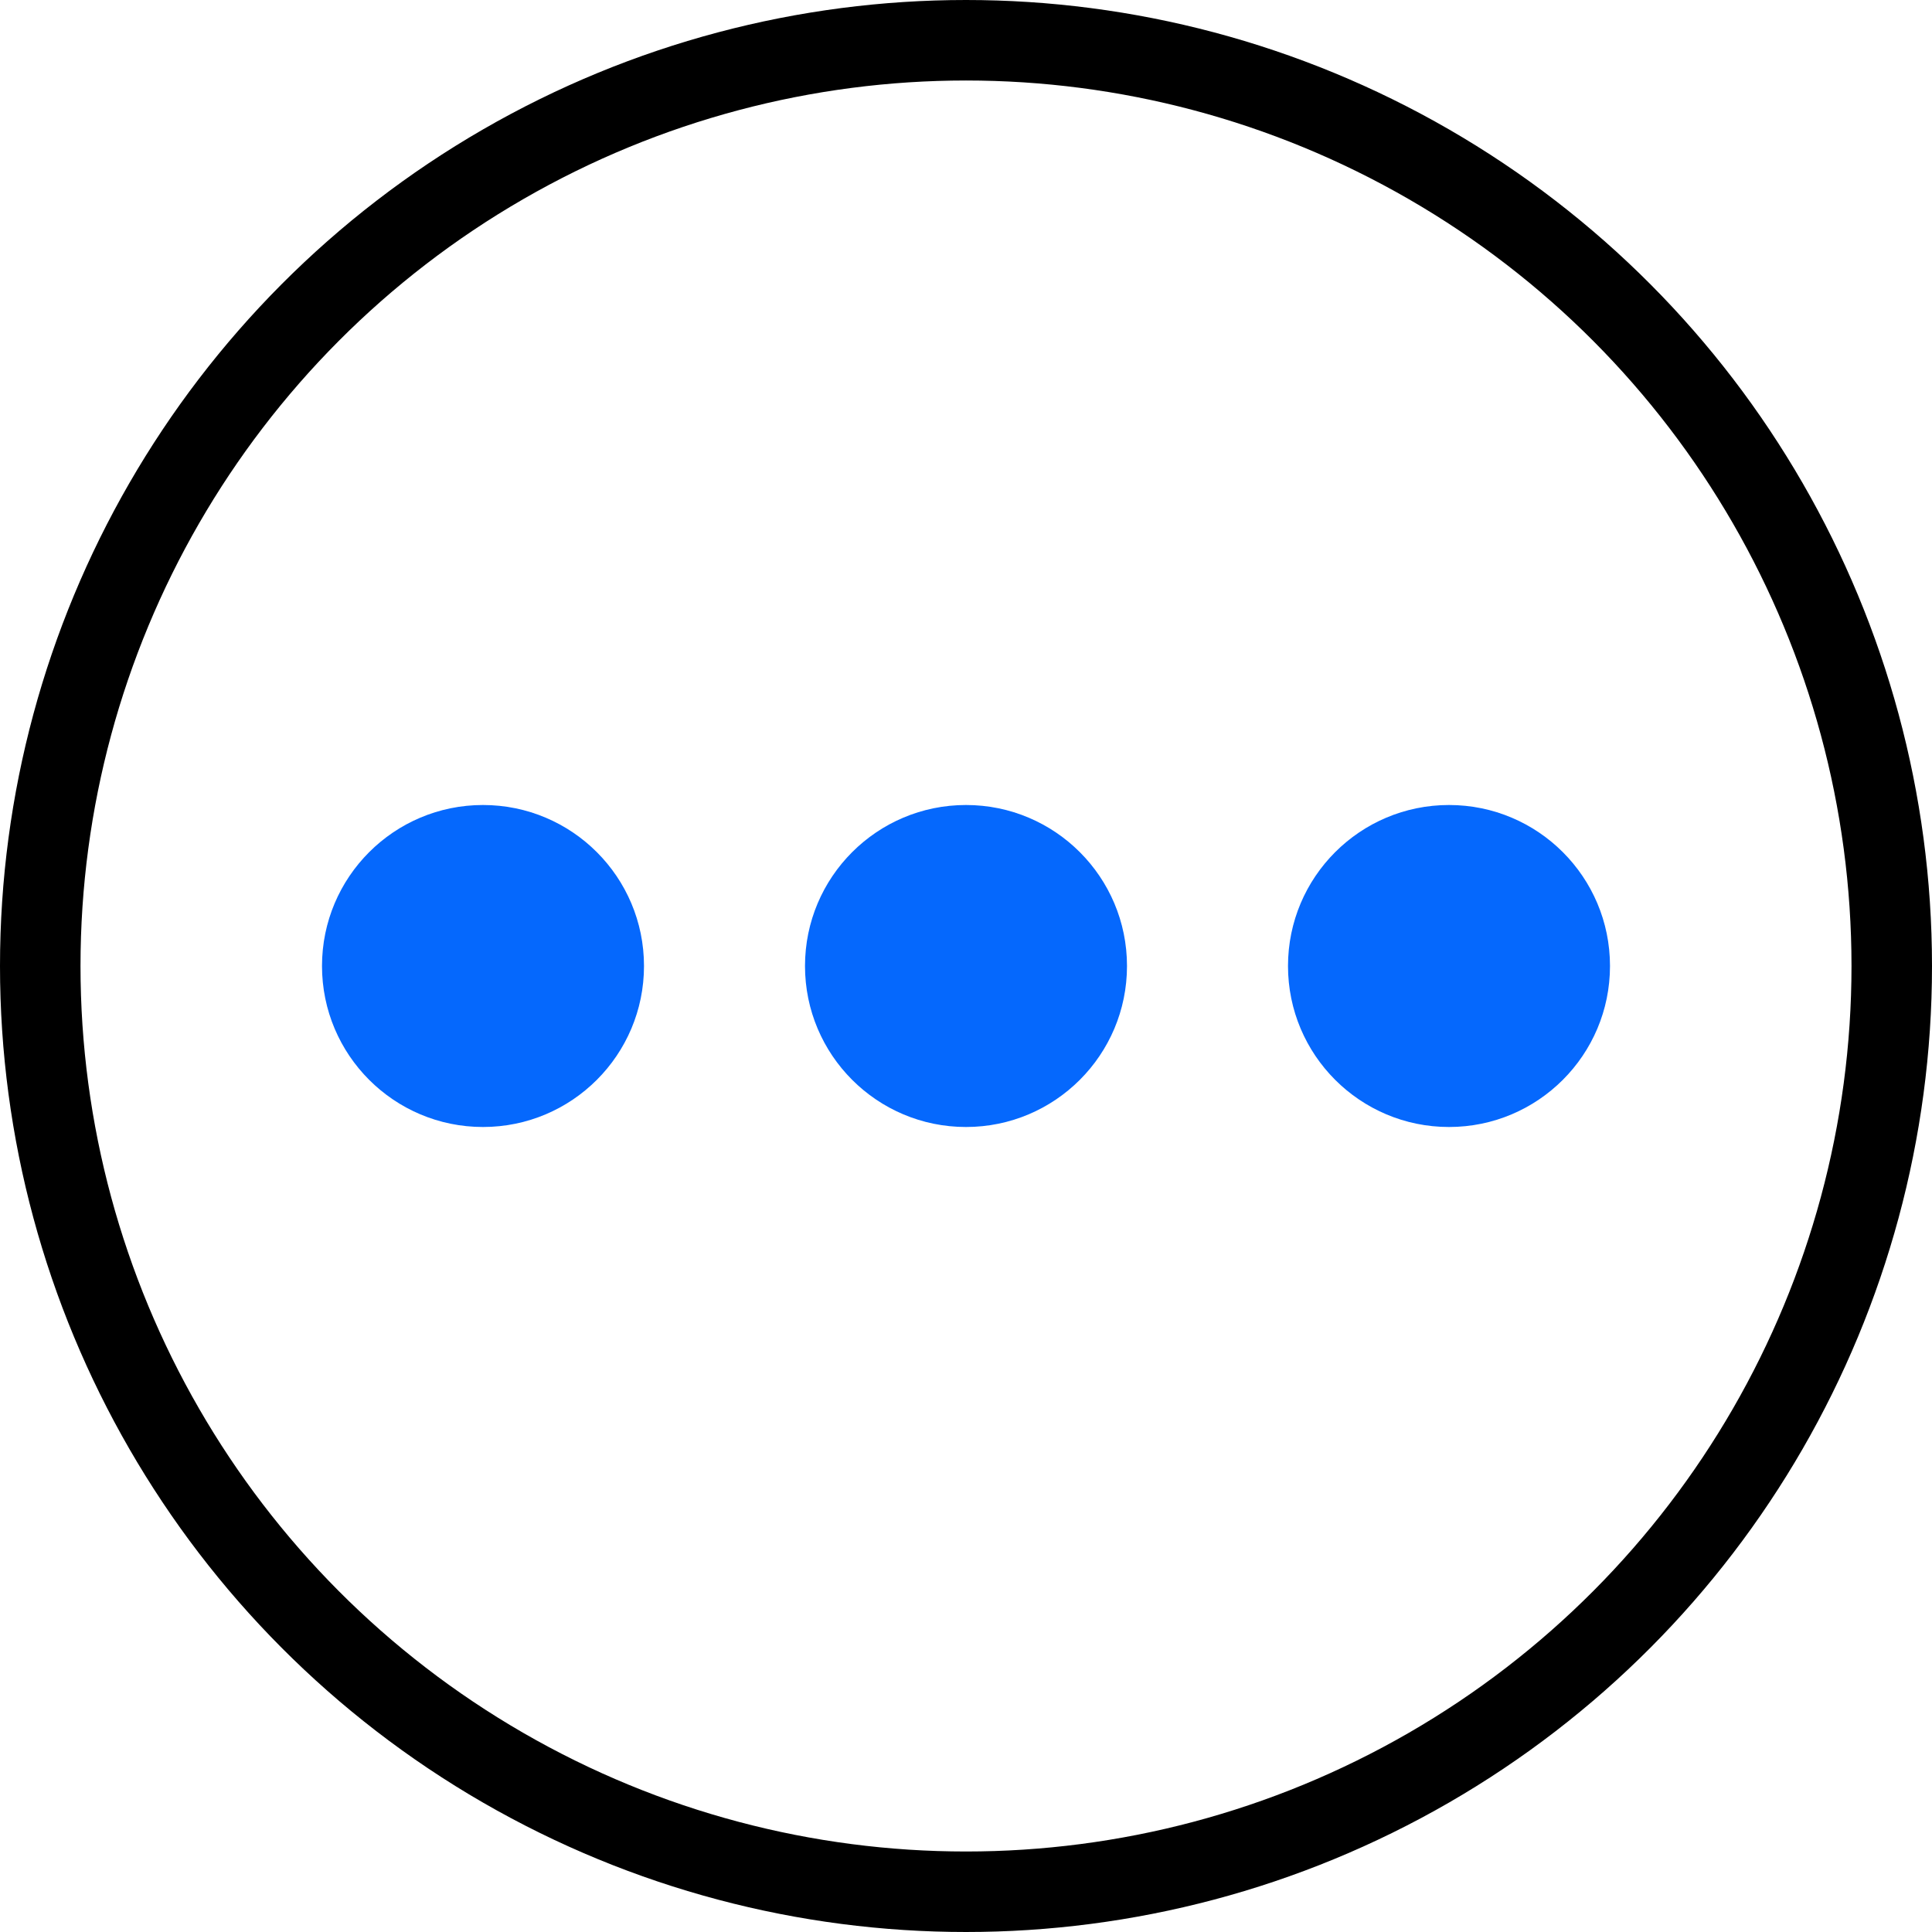 <?xml version="1.0" encoding="utf-8"?>
<svg xmlns="http://www.w3.org/2000/svg" width="24" height="24" viewBox="0 0 24 24" fill="none">
<circle cx="12" cy="12" r="11.5" stroke="black"/>
<circle cx="12" cy="12" r="2" fill="#0568FD"/>
<circle cx="18" cy="12" r="2" fill="#0568FD"/>
<circle cx="6" cy="12" r="2" fill="#0568FD"/>
</svg>